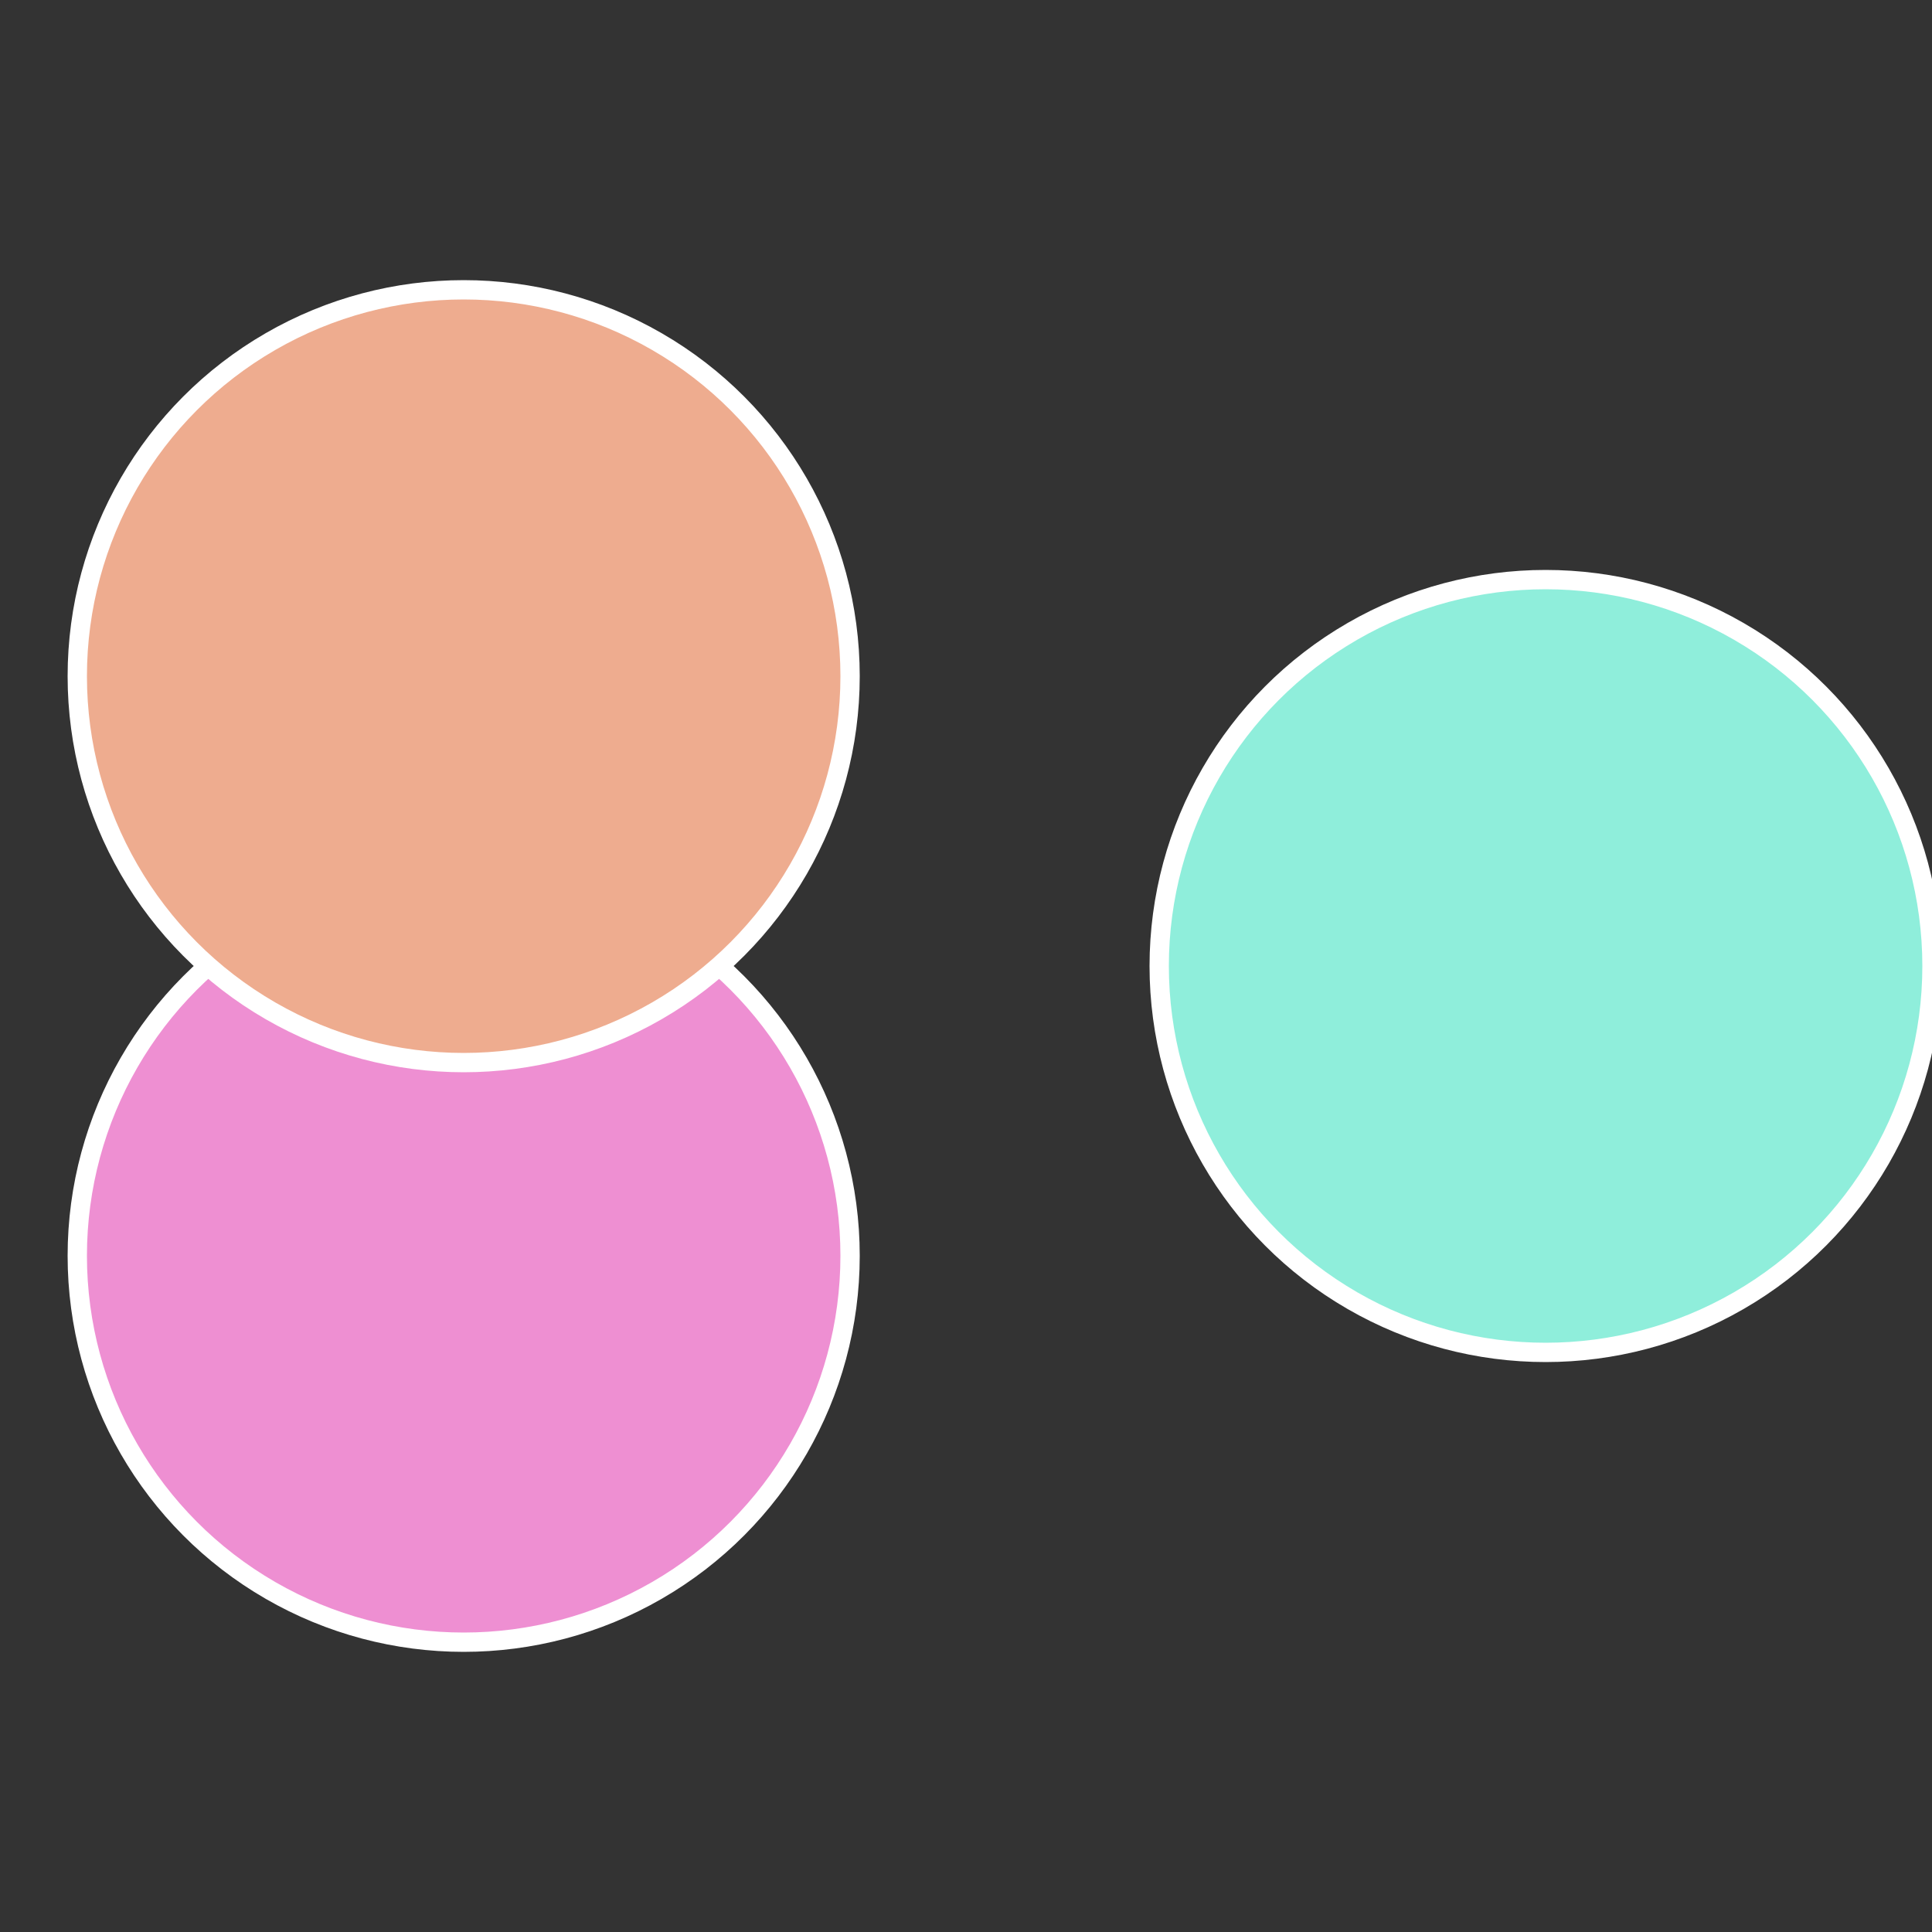 <?xml version="1.0" standalone="no"?>
<svg width="500" height="500" viewBox="-1 -1 2 2" xmlns="http://www.w3.org/2000/svg">
 
                <rect x="-1" y="-1" width="2" height="2" fill="#333333" stroke="none"/>
 
                <circle cx="0.6" cy="0" r="0.4" fill="#8feedb" stroke="#fff" stroke-width="1%" />
             
                <circle cx="-0.52" cy="0.3" r="0.4" fill="#ee8fd2" stroke="#fff" stroke-width="1%" />
             
                <circle cx="-0.52" cy="-0.3" r="0.4" fill="#eeac8f" stroke="#fff" stroke-width="1%" />
            </svg>

